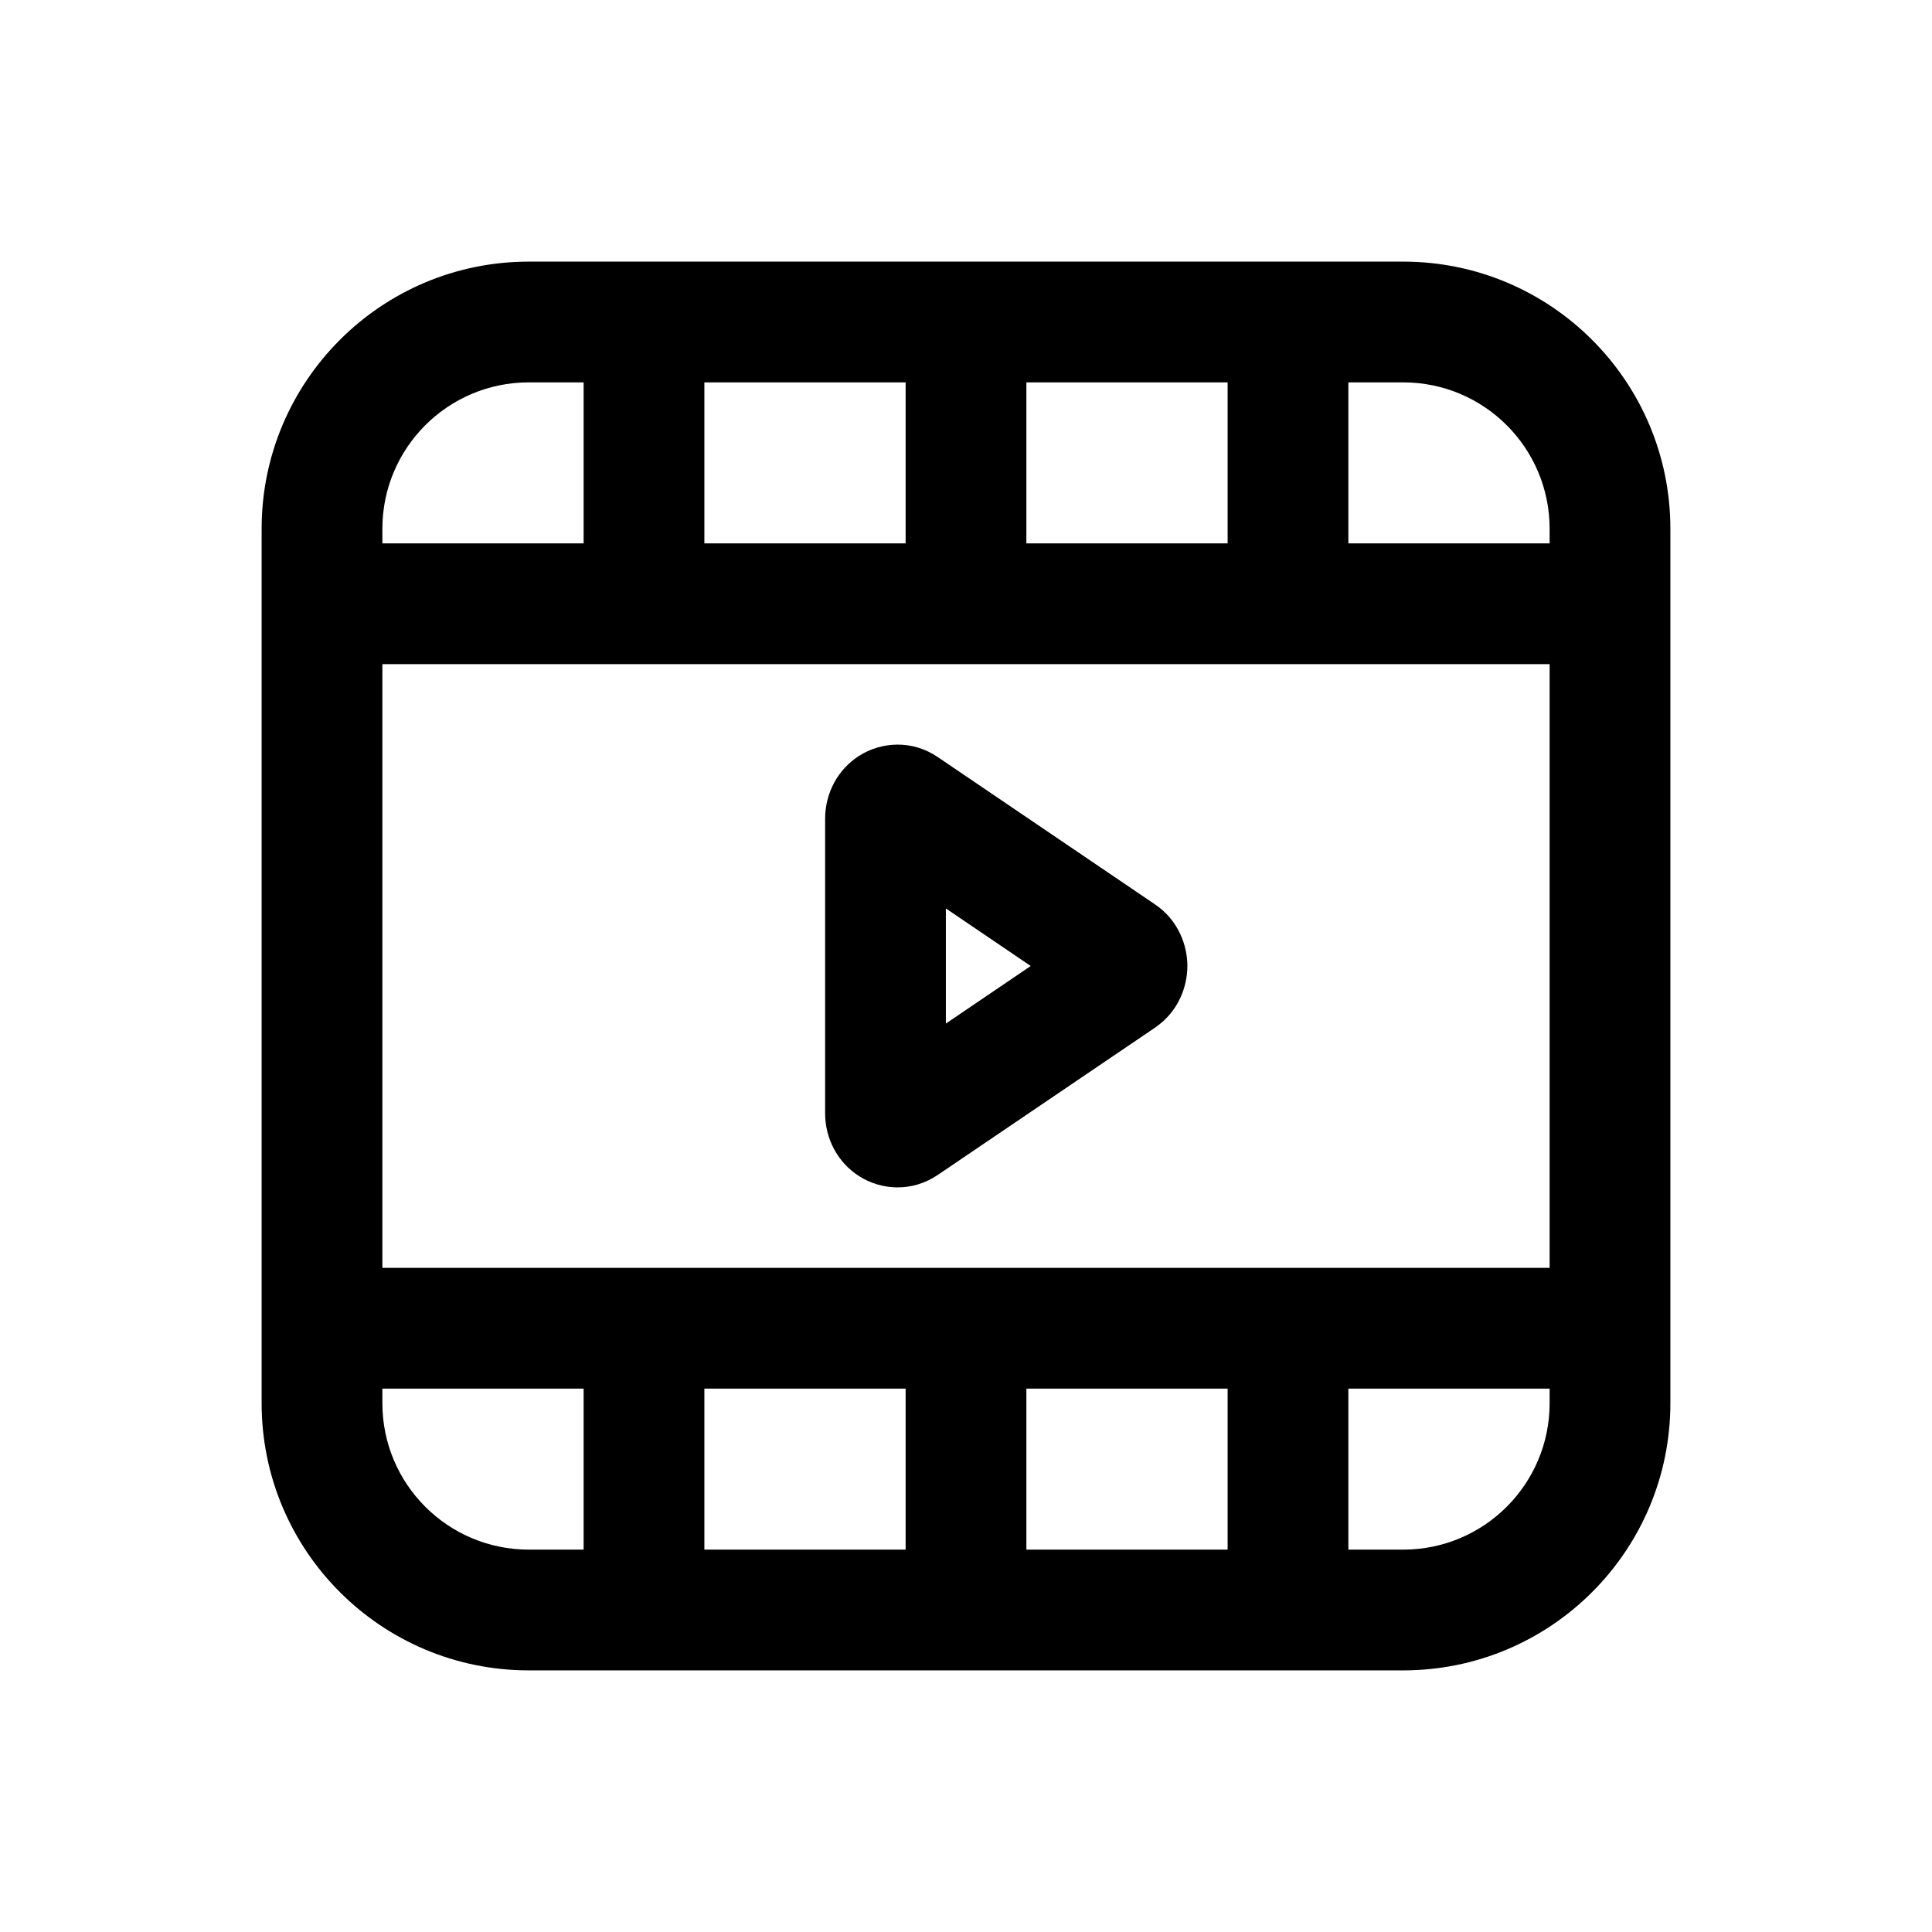 <svg width="24" height="24" viewBox="0 0 24 24" fill="none" xmlns="http://www.w3.org/2000/svg">
<path fill-rule="evenodd" clip-rule="evenodd" d="M6.569 3.25C4.736 3.25 3.25 4.736 3.25 6.569V17.431C3.25 19.264 4.736 20.75 6.569 20.75H17.431C19.264 20.75 20.75 19.264 20.75 17.431V6.569C20.75 4.736 19.264 3.25 17.431 3.25H6.569ZM6.569 4.75H7.25V6.75H4.75V6.569C4.75 5.564 5.564 4.75 6.569 4.75ZM8.75 6.75V4.75H11.25V6.75H8.75ZM12.75 6.75V4.75H15.25V6.75H12.75ZM16.75 6.75V4.75H17.431C18.436 4.75 19.25 5.564 19.25 6.569V6.75H16.75ZM4.75 8.25V15.75H19.25V8.25H4.75ZM7.25 17.25H4.75V17.431C4.75 18.436 5.564 19.25 6.569 19.25H7.25V17.25ZM8.75 17.25V19.25H11.25V17.25H8.75ZM12.75 17.25V19.25H15.25V17.25H12.75ZM16.75 17.25V19.25H17.431C18.436 19.25 19.25 18.436 19.25 17.431V17.25H16.75ZM12.804 12L11.75 11.285V12.715L12.804 12ZM10.671 9.39C10.948 9.213 11.33 9.189 11.647 9.403L14.35 11.236C14.638 11.432 14.75 11.742 14.75 12C14.75 12.258 14.638 12.568 14.35 12.764L14.348 12.766L11.647 14.597C11.33 14.811 10.948 14.787 10.671 14.61C10.404 14.439 10.25 14.143 10.25 13.831V10.169C10.25 9.857 10.404 9.561 10.671 9.39Z" fill="black"/>
</svg>
